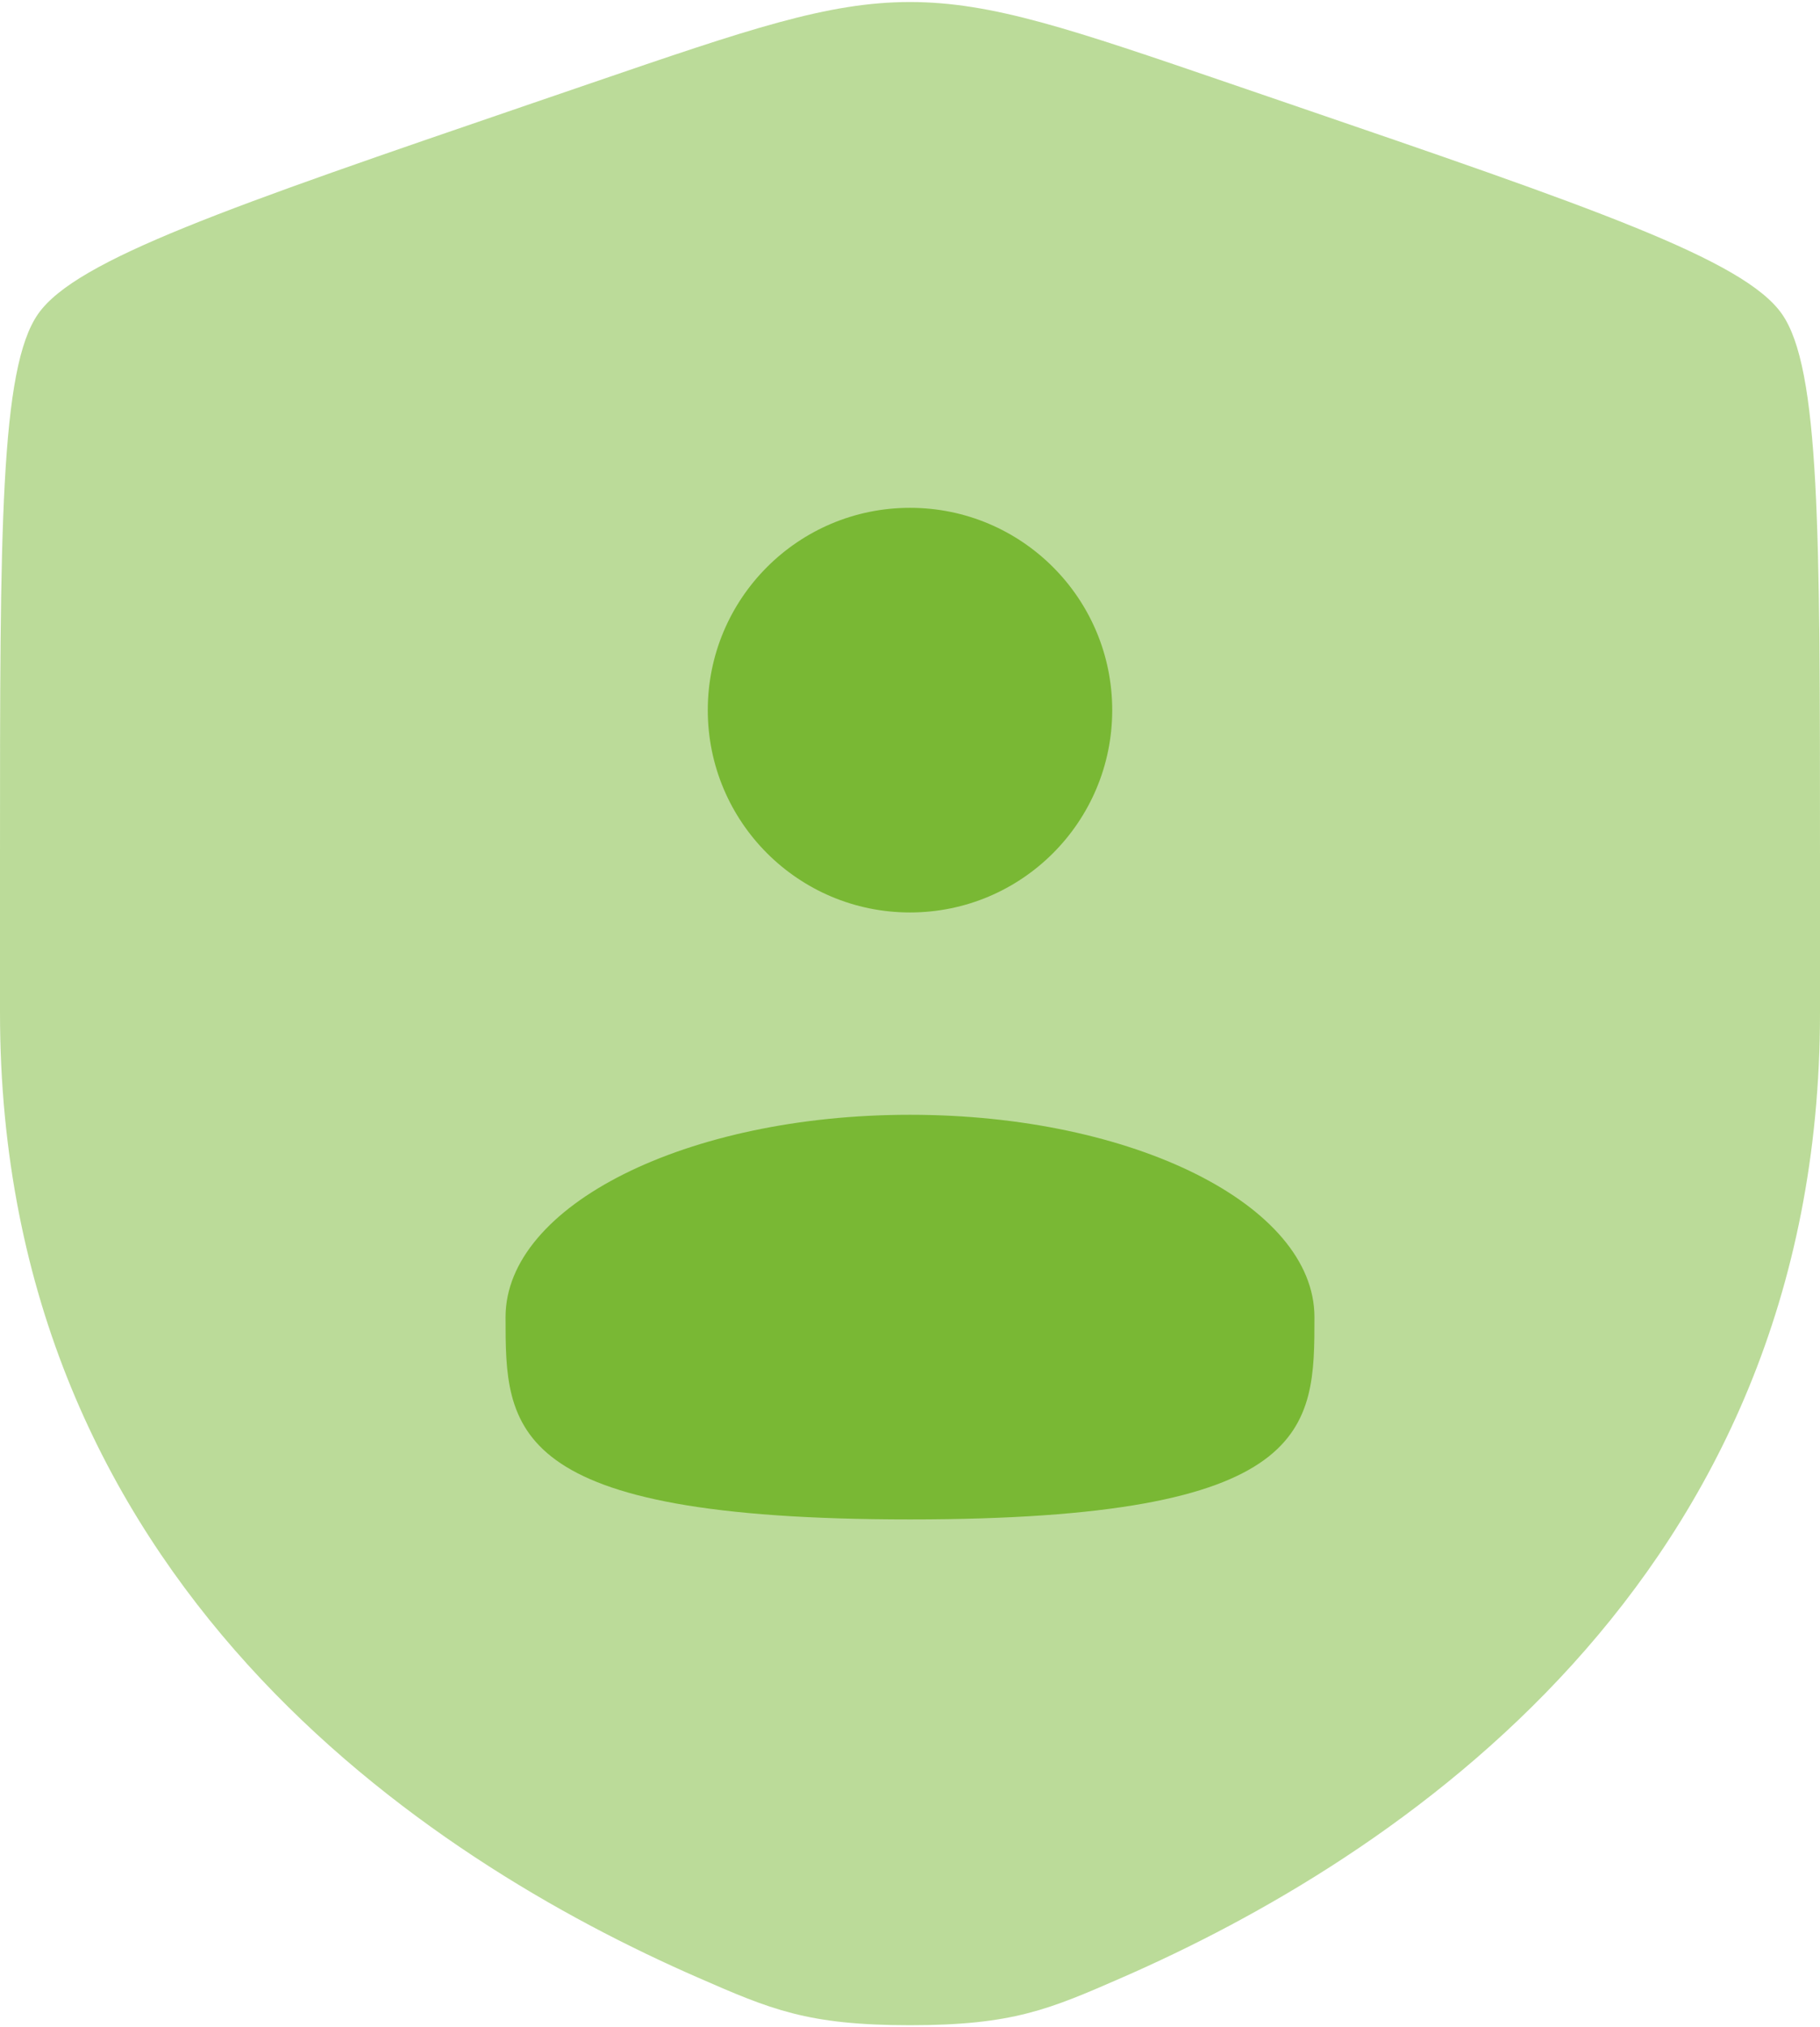 <?xml version="1.0" encoding="UTF-8"?> <svg xmlns="http://www.w3.org/2000/svg" width="600" height="668" viewBox="0 0 600 668" fill="none"> <path opacity="0.5" d="M0 281.223C0 174.636 2.98023e-06 121.343 12.584 103.414C25.168 85.485 75.277 68.332 175.497 34.026L194.591 27.491C246.833 9.608 272.953 0.667 300 0.667C327.047 0.667 353.167 9.608 405.41 27.491L424.503 34.026C524.723 68.332 574.833 85.485 587.417 103.414C600 121.343 600 174.636 600 281.223V333.713C600 521.647 458.7 612.85 370.047 651.577C346 662.08 333.977 667.333 300 667.333C266.023 667.333 254 662.08 229.952 651.577C141.299 612.85 0 521.647 0 333.713V281.223Z" fill="#79B834"></path> <path d="M366.667 234C366.667 270.82 336.821 300.667 300.001 300.667C263.181 300.667 233.334 270.82 233.334 234C233.334 197.181 263.181 167.333 300.001 167.333C336.821 167.333 366.667 197.181 366.667 234Z" fill="#79B834"></path> <path d="M299.999 500.667C433.333 500.667 433.333 470.82 433.333 434C433.333 397.18 373.636 367.333 299.999 367.333C226.361 367.333 166.666 397.18 166.666 434C166.666 470.82 166.666 500.667 299.999 500.667Z" fill="#79B834"></path> </svg> 